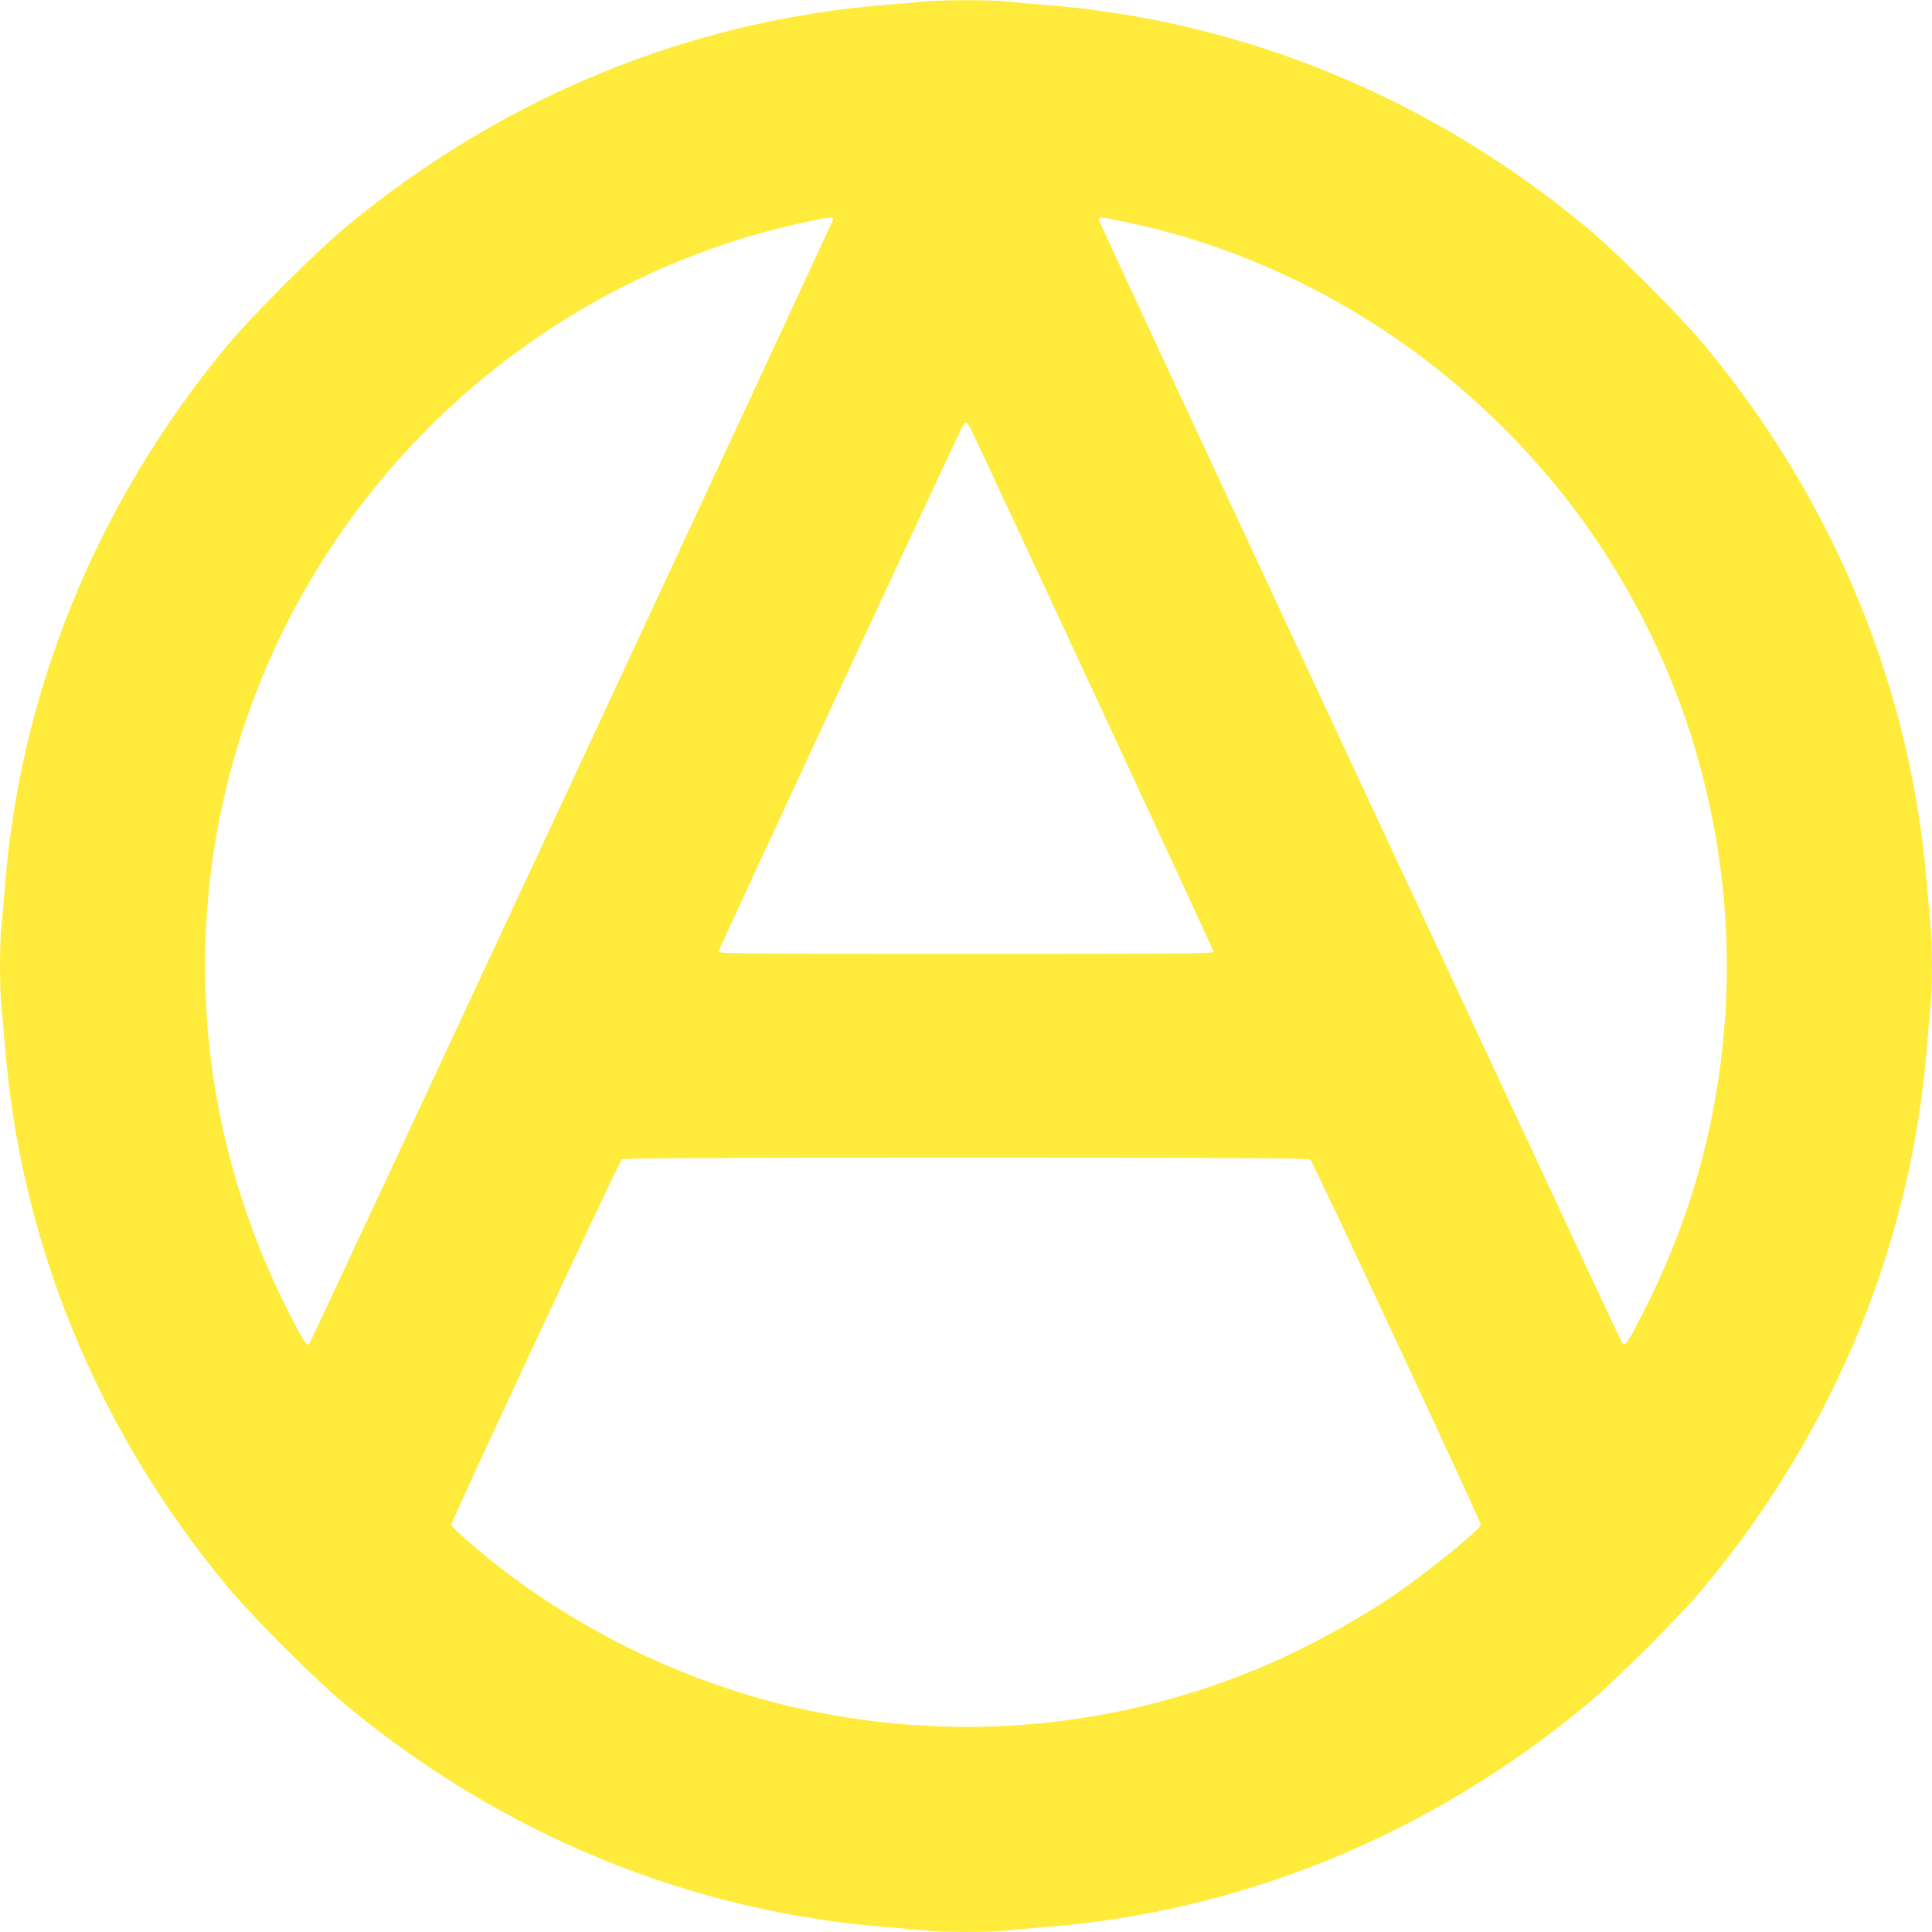 <?xml version="1.0" standalone="no"?>
<!DOCTYPE svg PUBLIC "-//W3C//DTD SVG 20010904//EN"
 "http://www.w3.org/TR/2001/REC-SVG-20010904/DTD/svg10.dtd">
<svg version="1.0" xmlns="http://www.w3.org/2000/svg"
 width="1280pt" height="1280pt" viewBox="0 0 1280 1280"
 preserveAspectRatio="xMidYMid meet">
<g transform="translate(0,1280) scale(0.1,-0.1)"
fill="#ffeb3b" stroke="none">
<path d="M6115 12789 c-38 -4 -137 -13 -220 -19 -1317 -100 -2567 -612 -3606
-1476 -198 -164 -619 -585 -783 -783 -864 -1039 -1377 -2294 -1475 -3606 -7
-82 -16 -189 -21 -236 -13 -111 -13 -427 0 -538 5 -47 14 -153 21 -236 98
-1312 611 -2567 1475 -3606 164 -198 585 -619 783 -783 1039 -864 2294 -1377
3606 -1475 83 -7 189 -16 236 -21 111 -13 427 -13 538 0 47 5 154 14 236 21
1312 98 2567 611 3606 1475 198 164 619 585 783 783 864 1039 1377 2294 1475
3606 7 83 16 189 21 236 13 111 13 427 0 538 -5 47 -14 154 -21 236 -98 1312
-611 2567 -1475 3606 -164 198 -585 619 -783 783 -1039 864 -2294 1377 -3606
1475 -82 7 -189 16 -236 21 -100 12 -452 11 -554 -1z m-595 -1441 c0 -15
-3459 -7438 -3472 -7453 -15 -16 -40 22 -141 222 -565 1115 -699 2390 -376
3588 492 1826 1970 3232 3811 3625 152 32 178 35 178 18z m1934 -18 c1340
-279 2543 -1136 3260 -2323 655 -1085 878 -2376 625 -3617 -88 -436 -238 -863
-446 -1273 -101 -200 -126 -238 -141 -222 -5 6 -90 186 -190 400 -99 215 -877
1882 -1728 3705 -850 1823 -1549 3325 -1551 3338 -7 29 -5 29 171 -8z m-1025
-1367 c64 -127 1611 -3456 1611 -3468 0 -13 -185 -15 -1640 -15 -1455 0 -1640
2 -1640 15 0 12 1547 3341 1611 3468 11 20 24 37 29 37 5 0 18 -17 29 -37z
m2252 -4845 c18 -15 1129 -2395 1129 -2419 0 -28 -309 -282 -537 -441 -260
-183 -629 -384 -934 -511 -942 -392 -1964 -489 -2968 -282 -735 151 -1458 485
-2056 948 -161 125 -325 269 -325 286 0 24 1111 2404 1129 2419 12 9 483 12
2281 12 1798 0 2269 -3 2281 -12z"/>
</g>
</svg>
